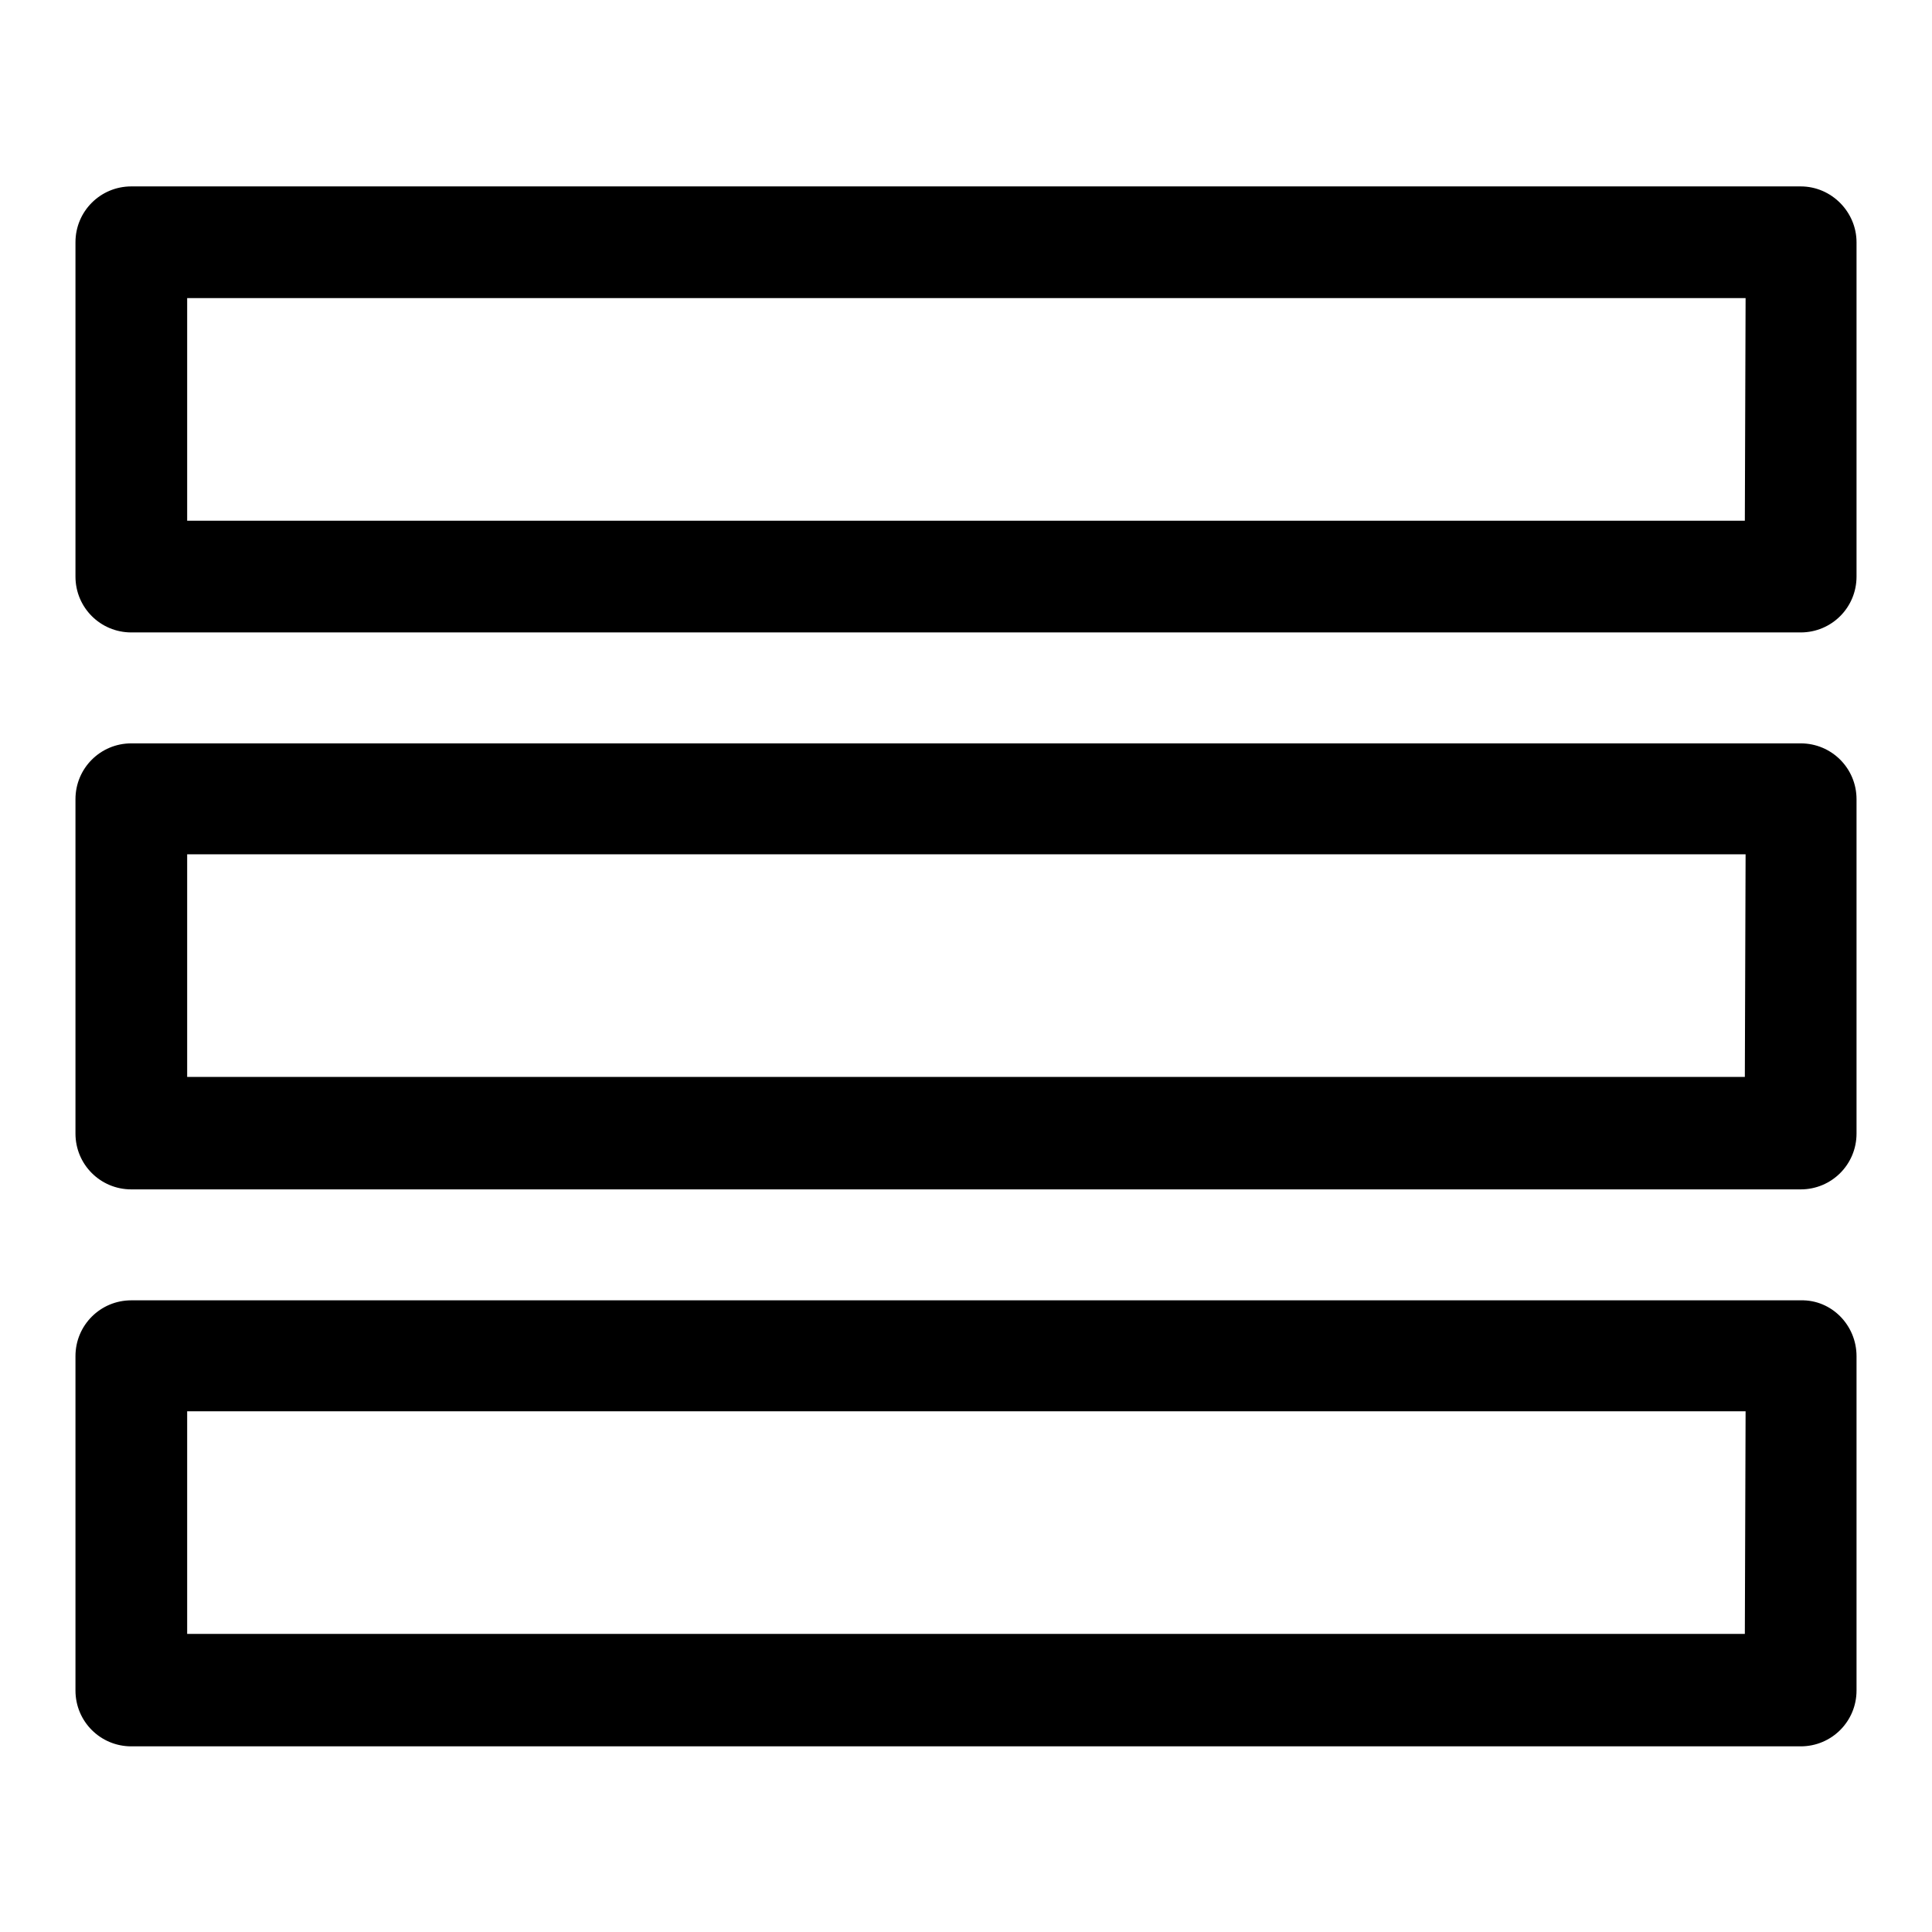 <?xml version="1.0" encoding="utf-8"?>
<!-- Svg Vector Icons : http://www.onlinewebfonts.com/icon -->
<!DOCTYPE svg PUBLIC "-//W3C//DTD SVG 1.1//EN" "http://www.w3.org/Graphics/SVG/1.1/DTD/svg11.dtd">
<svg version="1.1" xmlns="http://www.w3.org/2000/svg" xmlns:xlink="http://www.w3.org/1999/xlink" x="0px" y="0px" viewBox="0 0 256 256" enable-background="new 0 0 256 256" xml:space="preserve">
<g> <path fill="#000000" d="M238.6,24.7H17.4c-4.1,0-7.4,3.3-7.4,7.4l0,0v44.3c0,4.1,3.3,7.4,7.4,7.4h221.2c4.1,0,7.4-3.3,7.4-7.4l0,0 V32.1C246,28.1,242.7,24.7,238.6,24.7L238.6,24.7L238.6,24.7z M231.2,69H24.8V39.5h206.5L231.2,69z M238.6,98.5H17.4 c-4.1,0-7.4,3.3-7.4,7.4v44.3c0,4.1,3.3,7.4,7.4,7.4l0,0h221.2c4.1,0,7.4-3.3,7.4-7.4l0,0v-44.3C246,101.8,242.7,98.5,238.6,98.5 L238.6,98.5L238.6,98.5z M231.2,142.7H24.8v-29.5h206.5L231.2,142.7z M238.6,172.3H17.4c-4.1,0-7.4,3.3-7.4,7.4l0,0v44.3 c0,4.1,3.3,7.4,7.4,7.4l0,0h221.2c4.1,0,7.4-3.3,7.4-7.4l0,0v-44.3C246,175.6,242.7,172.2,238.6,172.3L238.6,172.3L238.6,172.3z  M231.2,216.5H24.8V187h206.5L231.2,216.5z"/></g>
</svg>